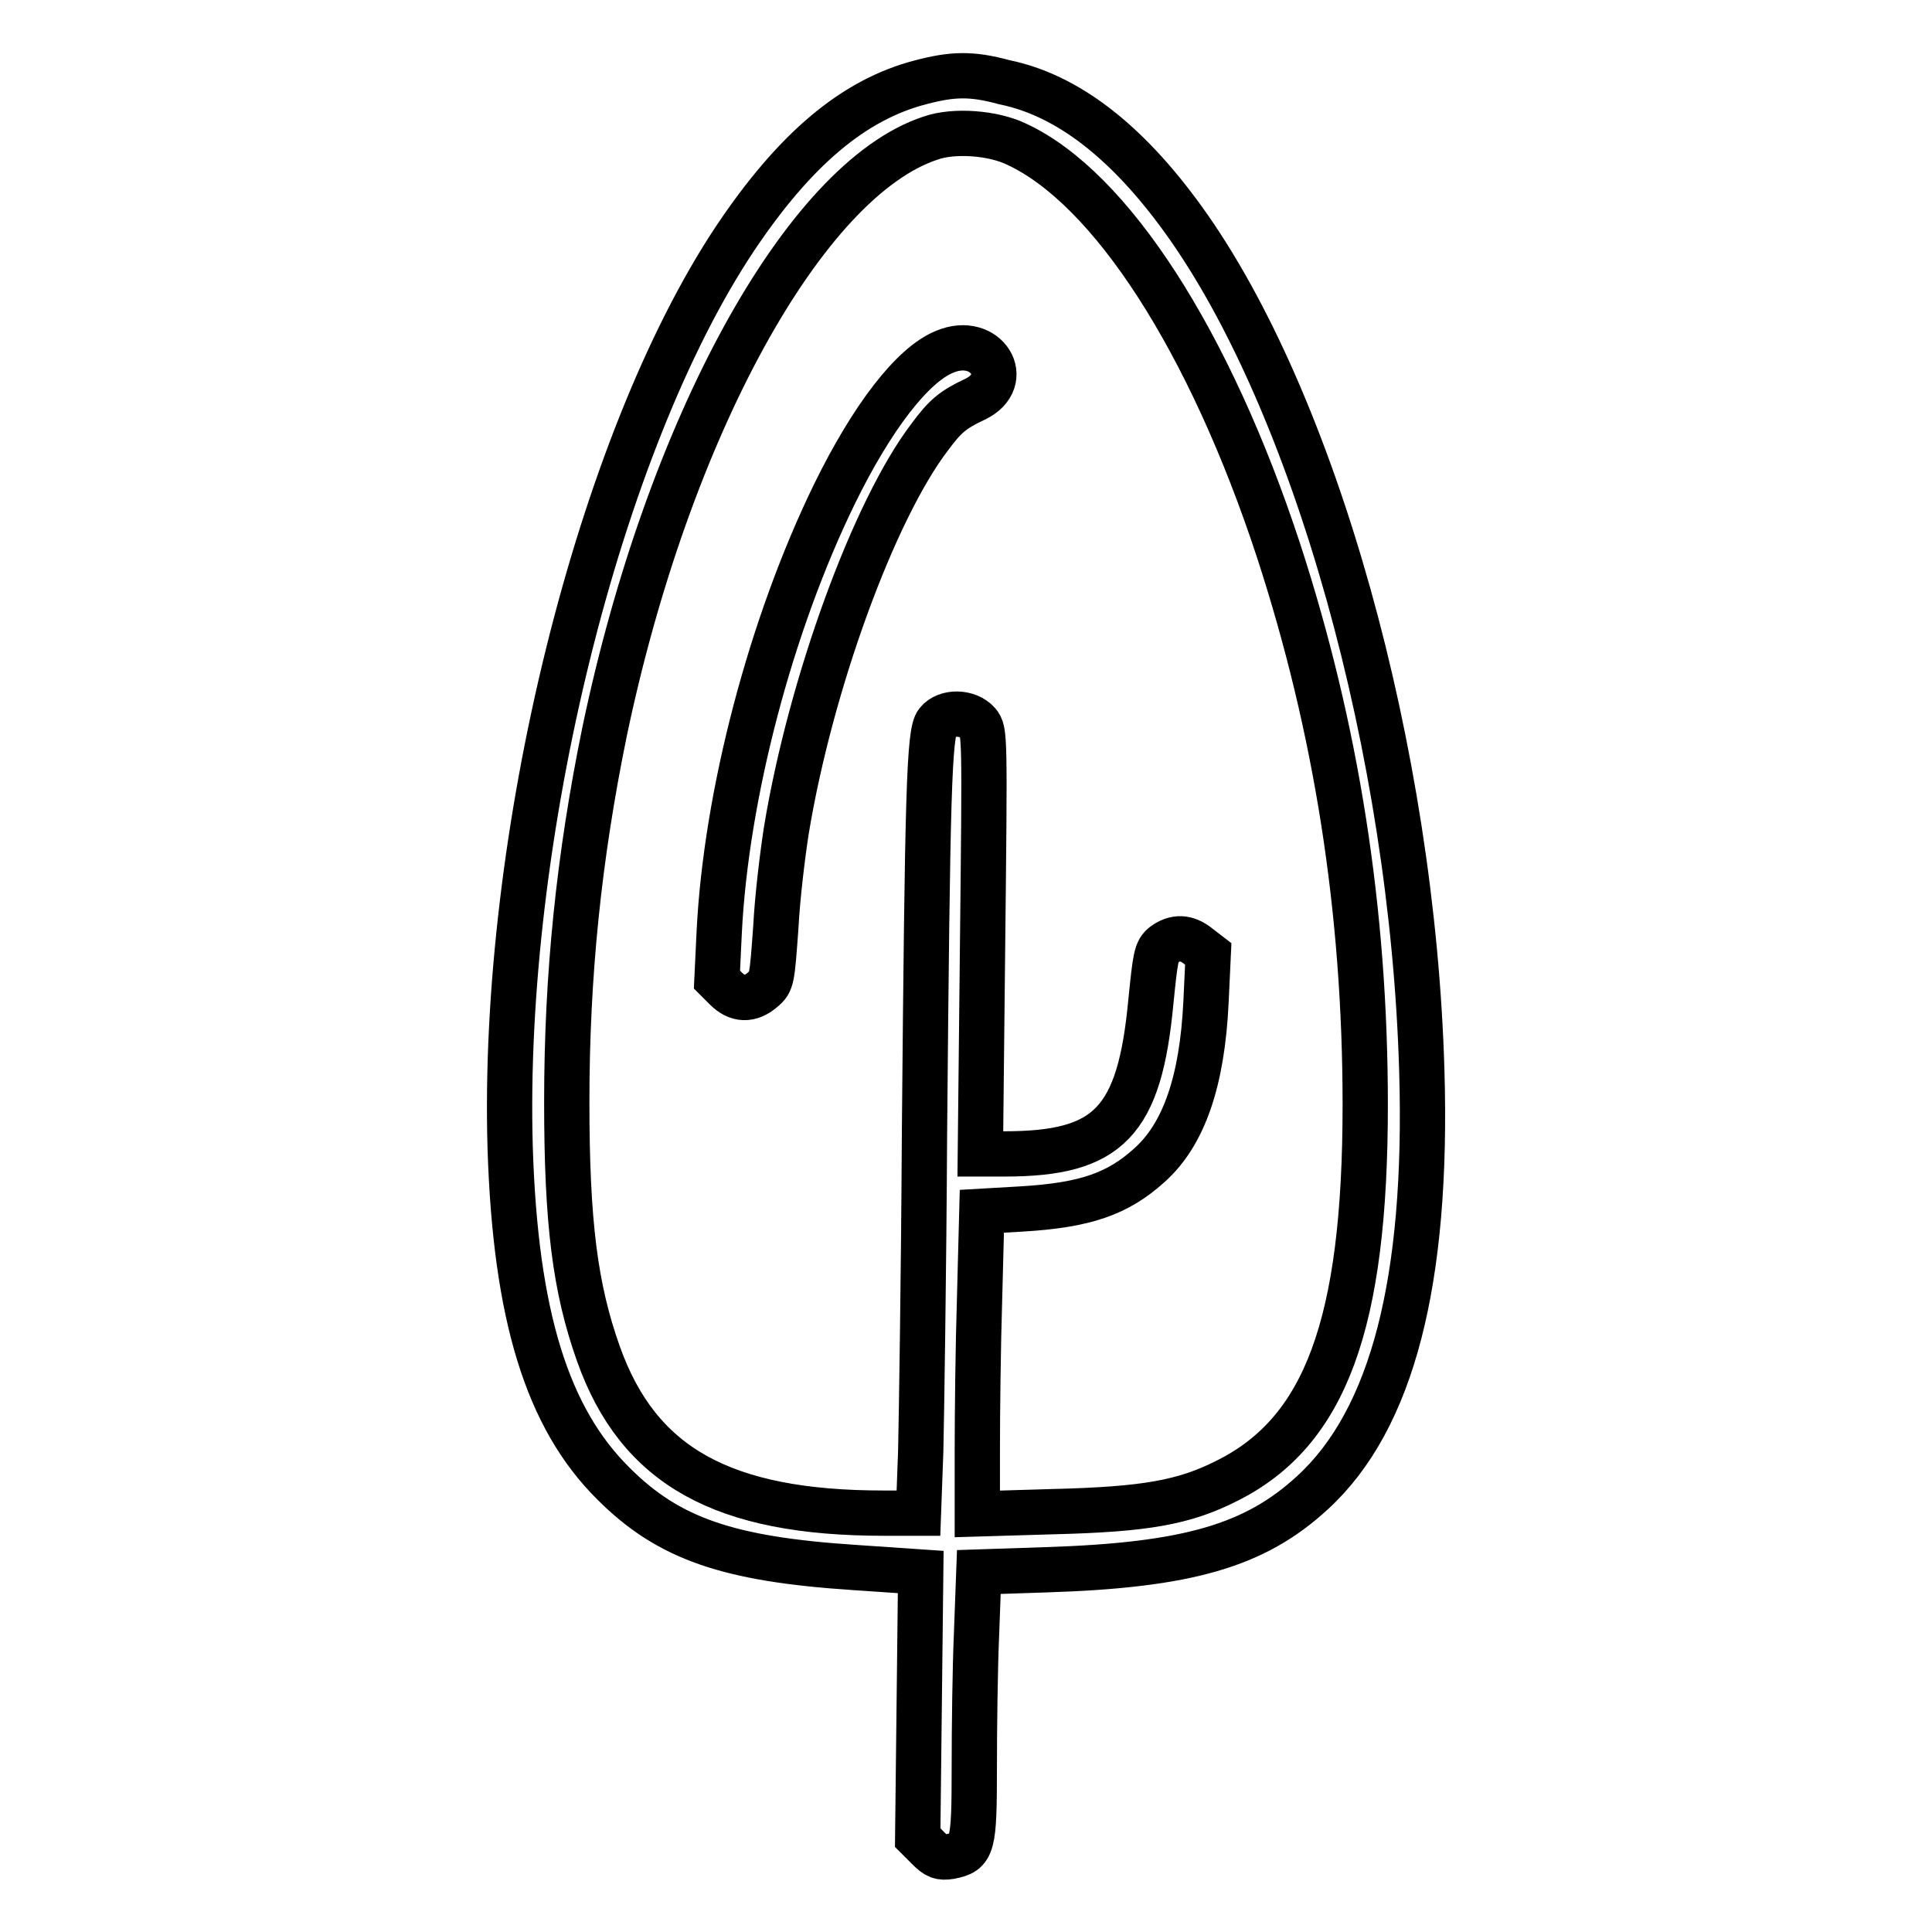 <?xml version="1.0" encoding="utf-8"?>
<!-- Svg Vector Icons : http://www.onlinewebfonts.com/icon -->
<!DOCTYPE svg PUBLIC "-//W3C//DTD SVG 1.1//EN" "http://www.w3.org/Graphics/SVG/1.1/DTD/svg11.dtd">
<svg version="1.1" xmlns="http://www.w3.org/2000/svg" xmlns:xlink="http://www.w3.org/1999/xlink" x="0px" y="0px" viewBox="0 0 256 256" enable-background="new 0 0 256 256" xml:space="preserve">
<g><g><g><path stroke-width="6" fill-opacity="0" stroke="#000000"  d="M122,10.9c-8.9,2.3-16.7,8.9-24.6,20.7c-18.1,27.2-31,79.5-29.8,120.5c0.7,22.2,4.9,35.8,13.7,44.5c7.3,7.3,15.2,10,31.9,11.1l8.8,0.6l-0.2,17.6l-0.2,17.6l1.4,1.4c1.1,1.1,1.6,1.3,2.9,1.1c3-0.6,3.2-1.2,3.2-11.9c0-5.2,0.1-13.2,0.3-17.7l0.3-8.1l9-0.3c18.7-0.6,27.6-3.2,35.2-10.2c10.6-9.7,15.3-28.1,14.5-55.8c-1.2-42.3-14.2-88.8-31.6-112.9c-7.5-10.4-15.4-16.5-23.7-18.2C128.7,9.7,126.2,9.8,122,10.9z M134.7,19.1c12.5,5.8,25.6,26.1,34.7,53.8c7.7,23.6,11.5,47.8,11.5,73.5c0,29.1-5.3,43.3-18.3,49.8c-5.7,2.9-10.9,3.8-23,4.1l-10.1,0.3V192c0-4.7,0.1-13.7,0.3-20l0.3-11.5l5.2-0.3c8.5-0.5,12.8-2,17-5.8c4.6-4.1,7-11.2,7.5-21.6l0.3-6.4l-1.3-1c-1.6-1.3-3.1-1.3-4.6-0.2c-1,0.8-1.1,1.6-1.7,7.5c-1.5,16-5.6,20.2-19.4,20.2h-3.2l0.3-28c0.3-27.6,0.3-28-0.6-29.1c-1.3-1.5-4.2-1.6-5.4-0.1c-1.1,1.3-1.3,9.4-1.7,54.4c-0.1,18.7-0.4,37.8-0.5,42.2l-0.3,8.2h-4.6c-21.3,0-32.5-6.2-37.8-21.1c-3.1-8.7-4.2-17.4-4.2-33.4c0-16.8,1.6-32.4,5-49c8.4-40.2,26.5-73.2,43.2-78.7C126.4,17.2,131.6,17.6,134.7,19.1z"/><path stroke-width="6" fill-opacity="0" stroke="#000000"  d="M125.2,46.6c-4.3,1.7-9.7,8.8-14.6,18.8c-8.5,17.4-14.4,40-15.3,58.1l-0.3,6.3l1.2,1.2c1.5,1.5,3.2,1.6,4.9,0.1c1.2-1,1.2-1.4,1.7-8.2c0.2-4,0.9-9.7,1.4-12.9c3.2-19.4,11.6-42.4,19-52.1c2-2.7,3-3.6,6-5C134.4,50.4,130.7,44.3,125.2,46.6z"/></g></g></g>
</svg>